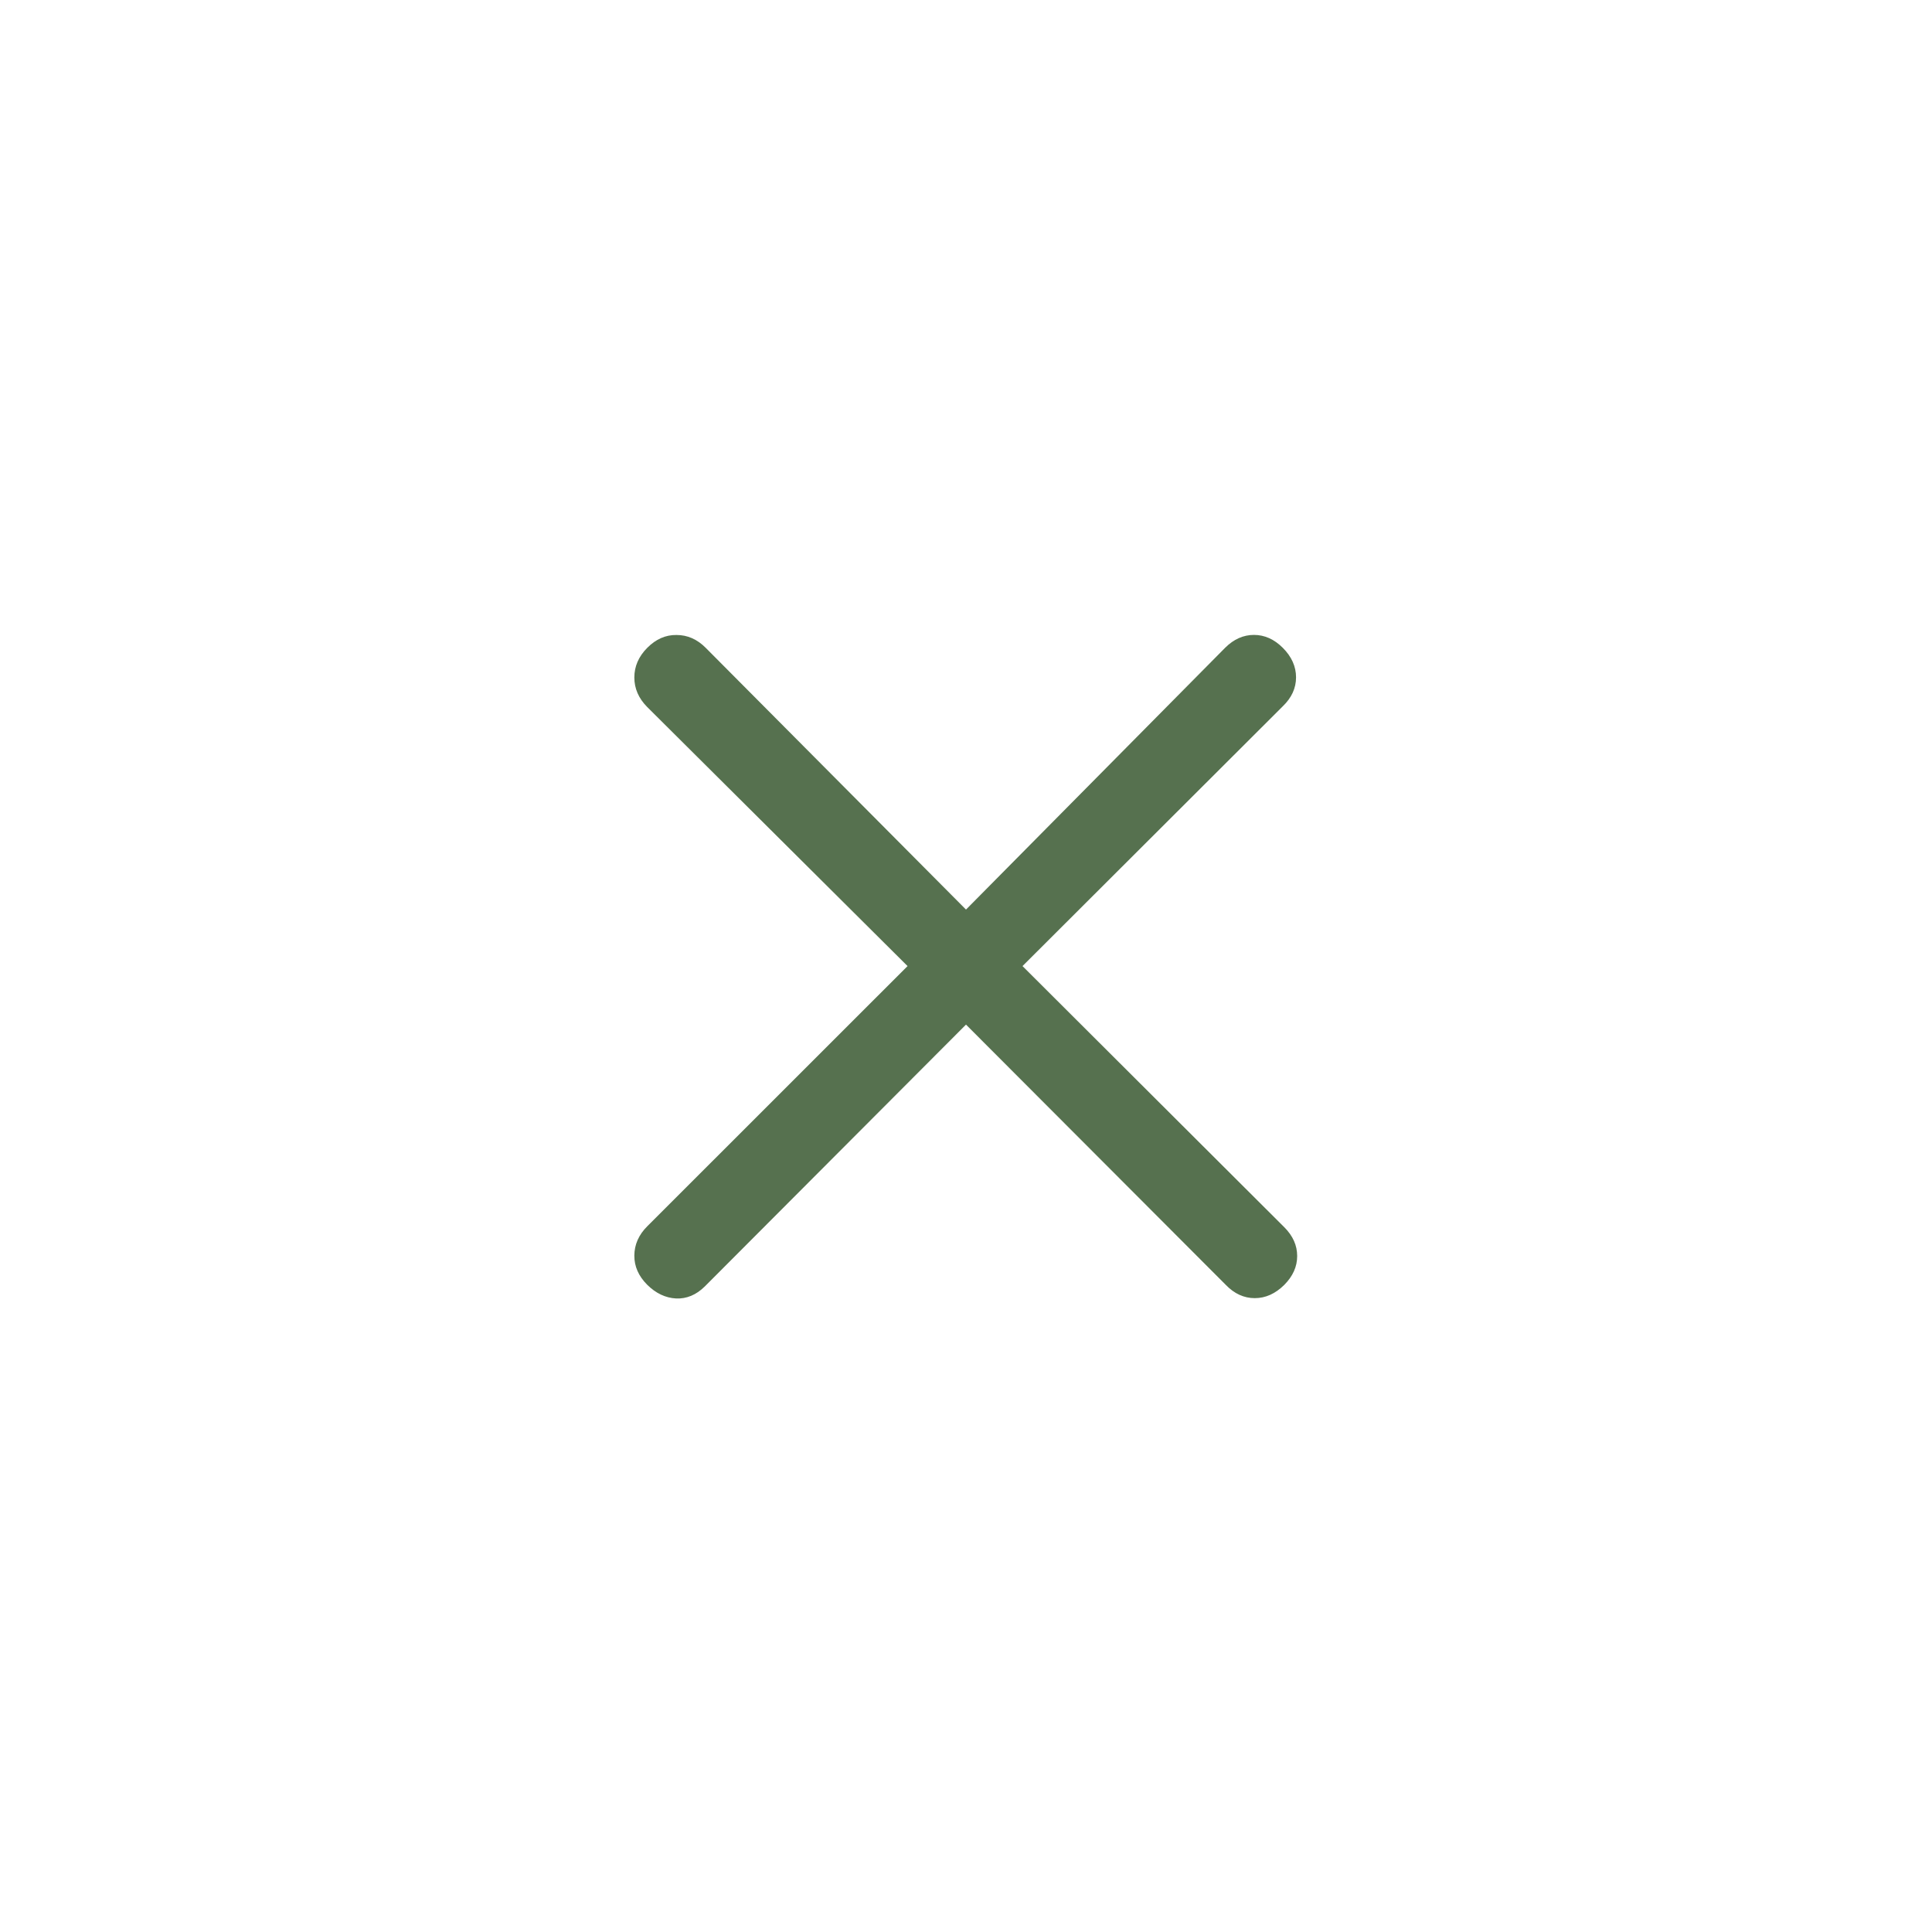 <?xml version="1.0" encoding="UTF-8"?> <svg xmlns="http://www.w3.org/2000/svg" width="24" height="24" viewBox="0 0 24 24" fill="none"><path d="M12 12.728L8.756 15.98C8.649 16.086 8.529 16.136 8.398 16.13C8.267 16.123 8.147 16.066 8.04 15.96C7.933 15.853 7.879 15.732 7.88 15.597C7.881 15.461 7.934 15.34 8.04 15.234L11.274 12.001L8.04 8.783C7.933 8.675 7.88 8.553 7.88 8.416C7.88 8.278 7.933 8.156 8.04 8.048C8.147 7.94 8.268 7.886 8.404 7.888C8.54 7.888 8.661 7.941 8.767 8.048L12 11.299L15.219 8.047C15.326 7.94 15.446 7.887 15.577 7.887C15.708 7.887 15.828 7.94 15.935 8.047C16.045 8.157 16.1 8.28 16.1 8.414C16.1 8.548 16.045 8.668 15.935 8.774L12.702 12.001L15.954 15.245C16.061 15.352 16.114 15.471 16.114 15.603C16.114 15.734 16.061 15.853 15.954 15.961C15.843 16.071 15.721 16.126 15.587 16.126C15.453 16.126 15.333 16.071 15.227 15.961L12 12.728Z" fill="#56714F"></path></svg> 